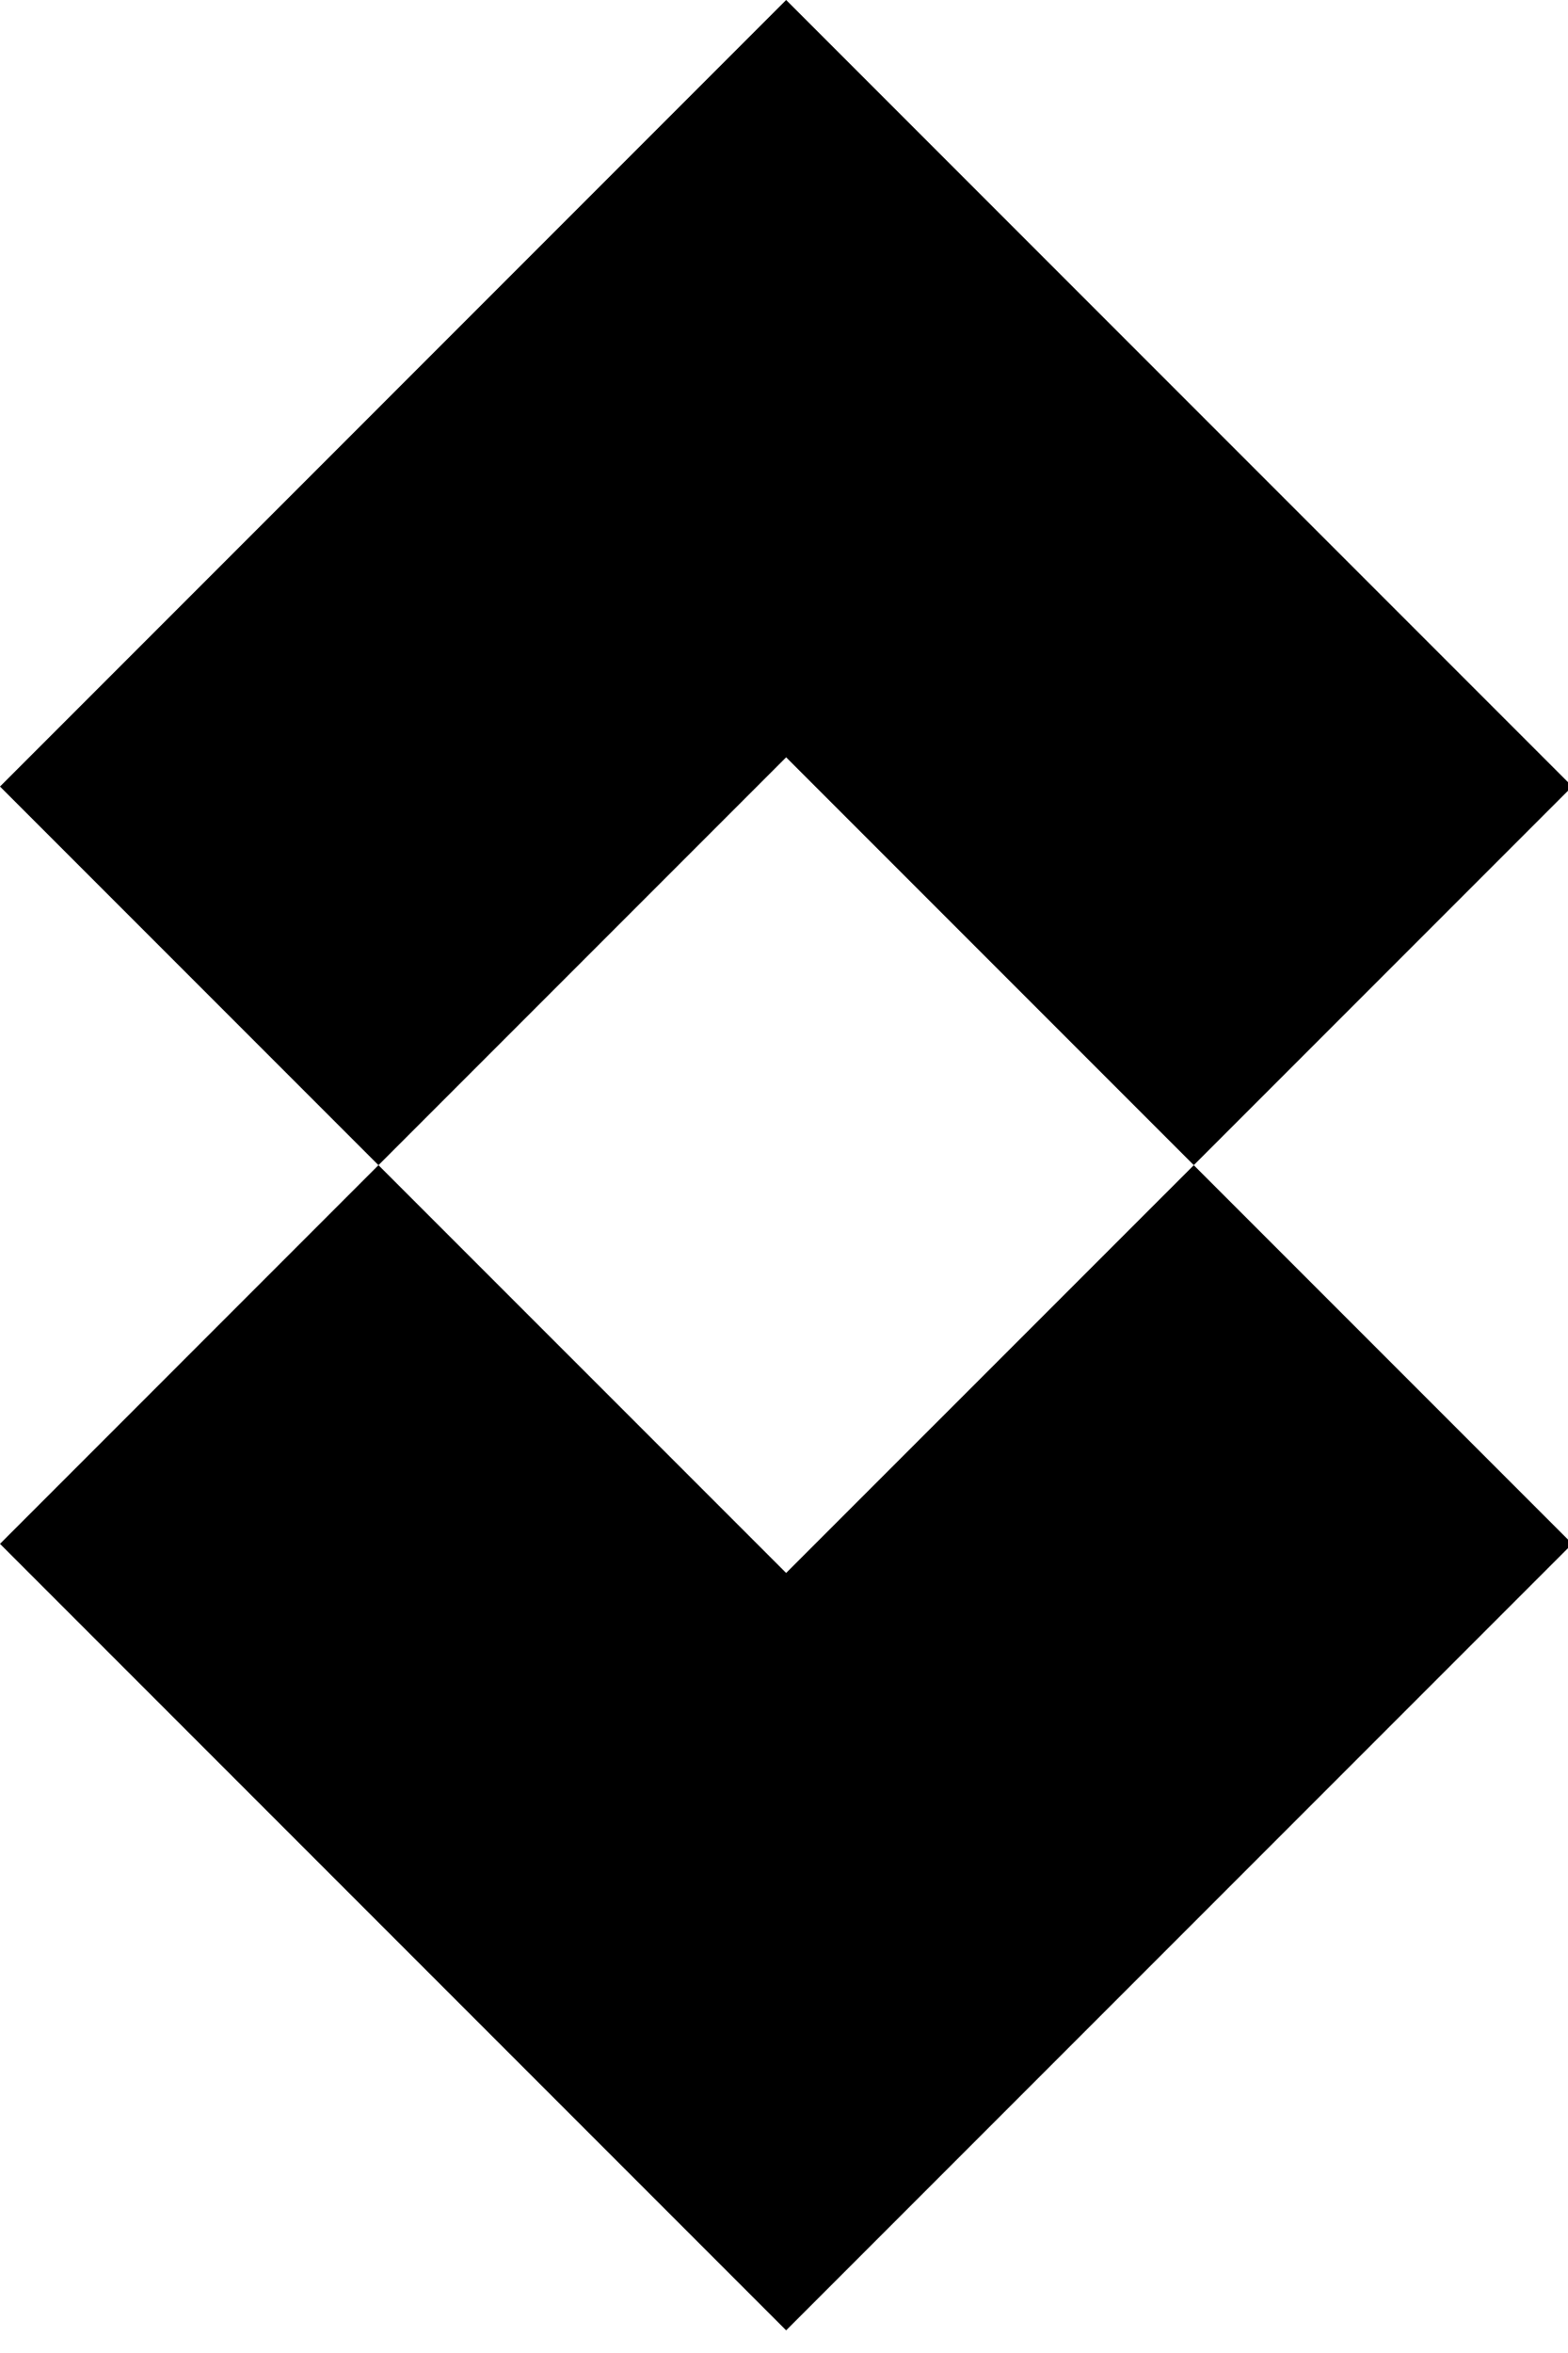 <svg viewBox="0 0 22 33" xmlns="http://www.w3.org/2000/svg">
    <path d="M5.31 16.341L11.03 10.621L16.75 16.341L11.03 22.06L5.31 16.341ZM0 11.031L5.31 16.341L0 21.652L11.03 32.682L22.06 21.652L16.749 16.341L22.06 11.03L11.03 0L0 11.031Z" fill="black"/>
</svg>
